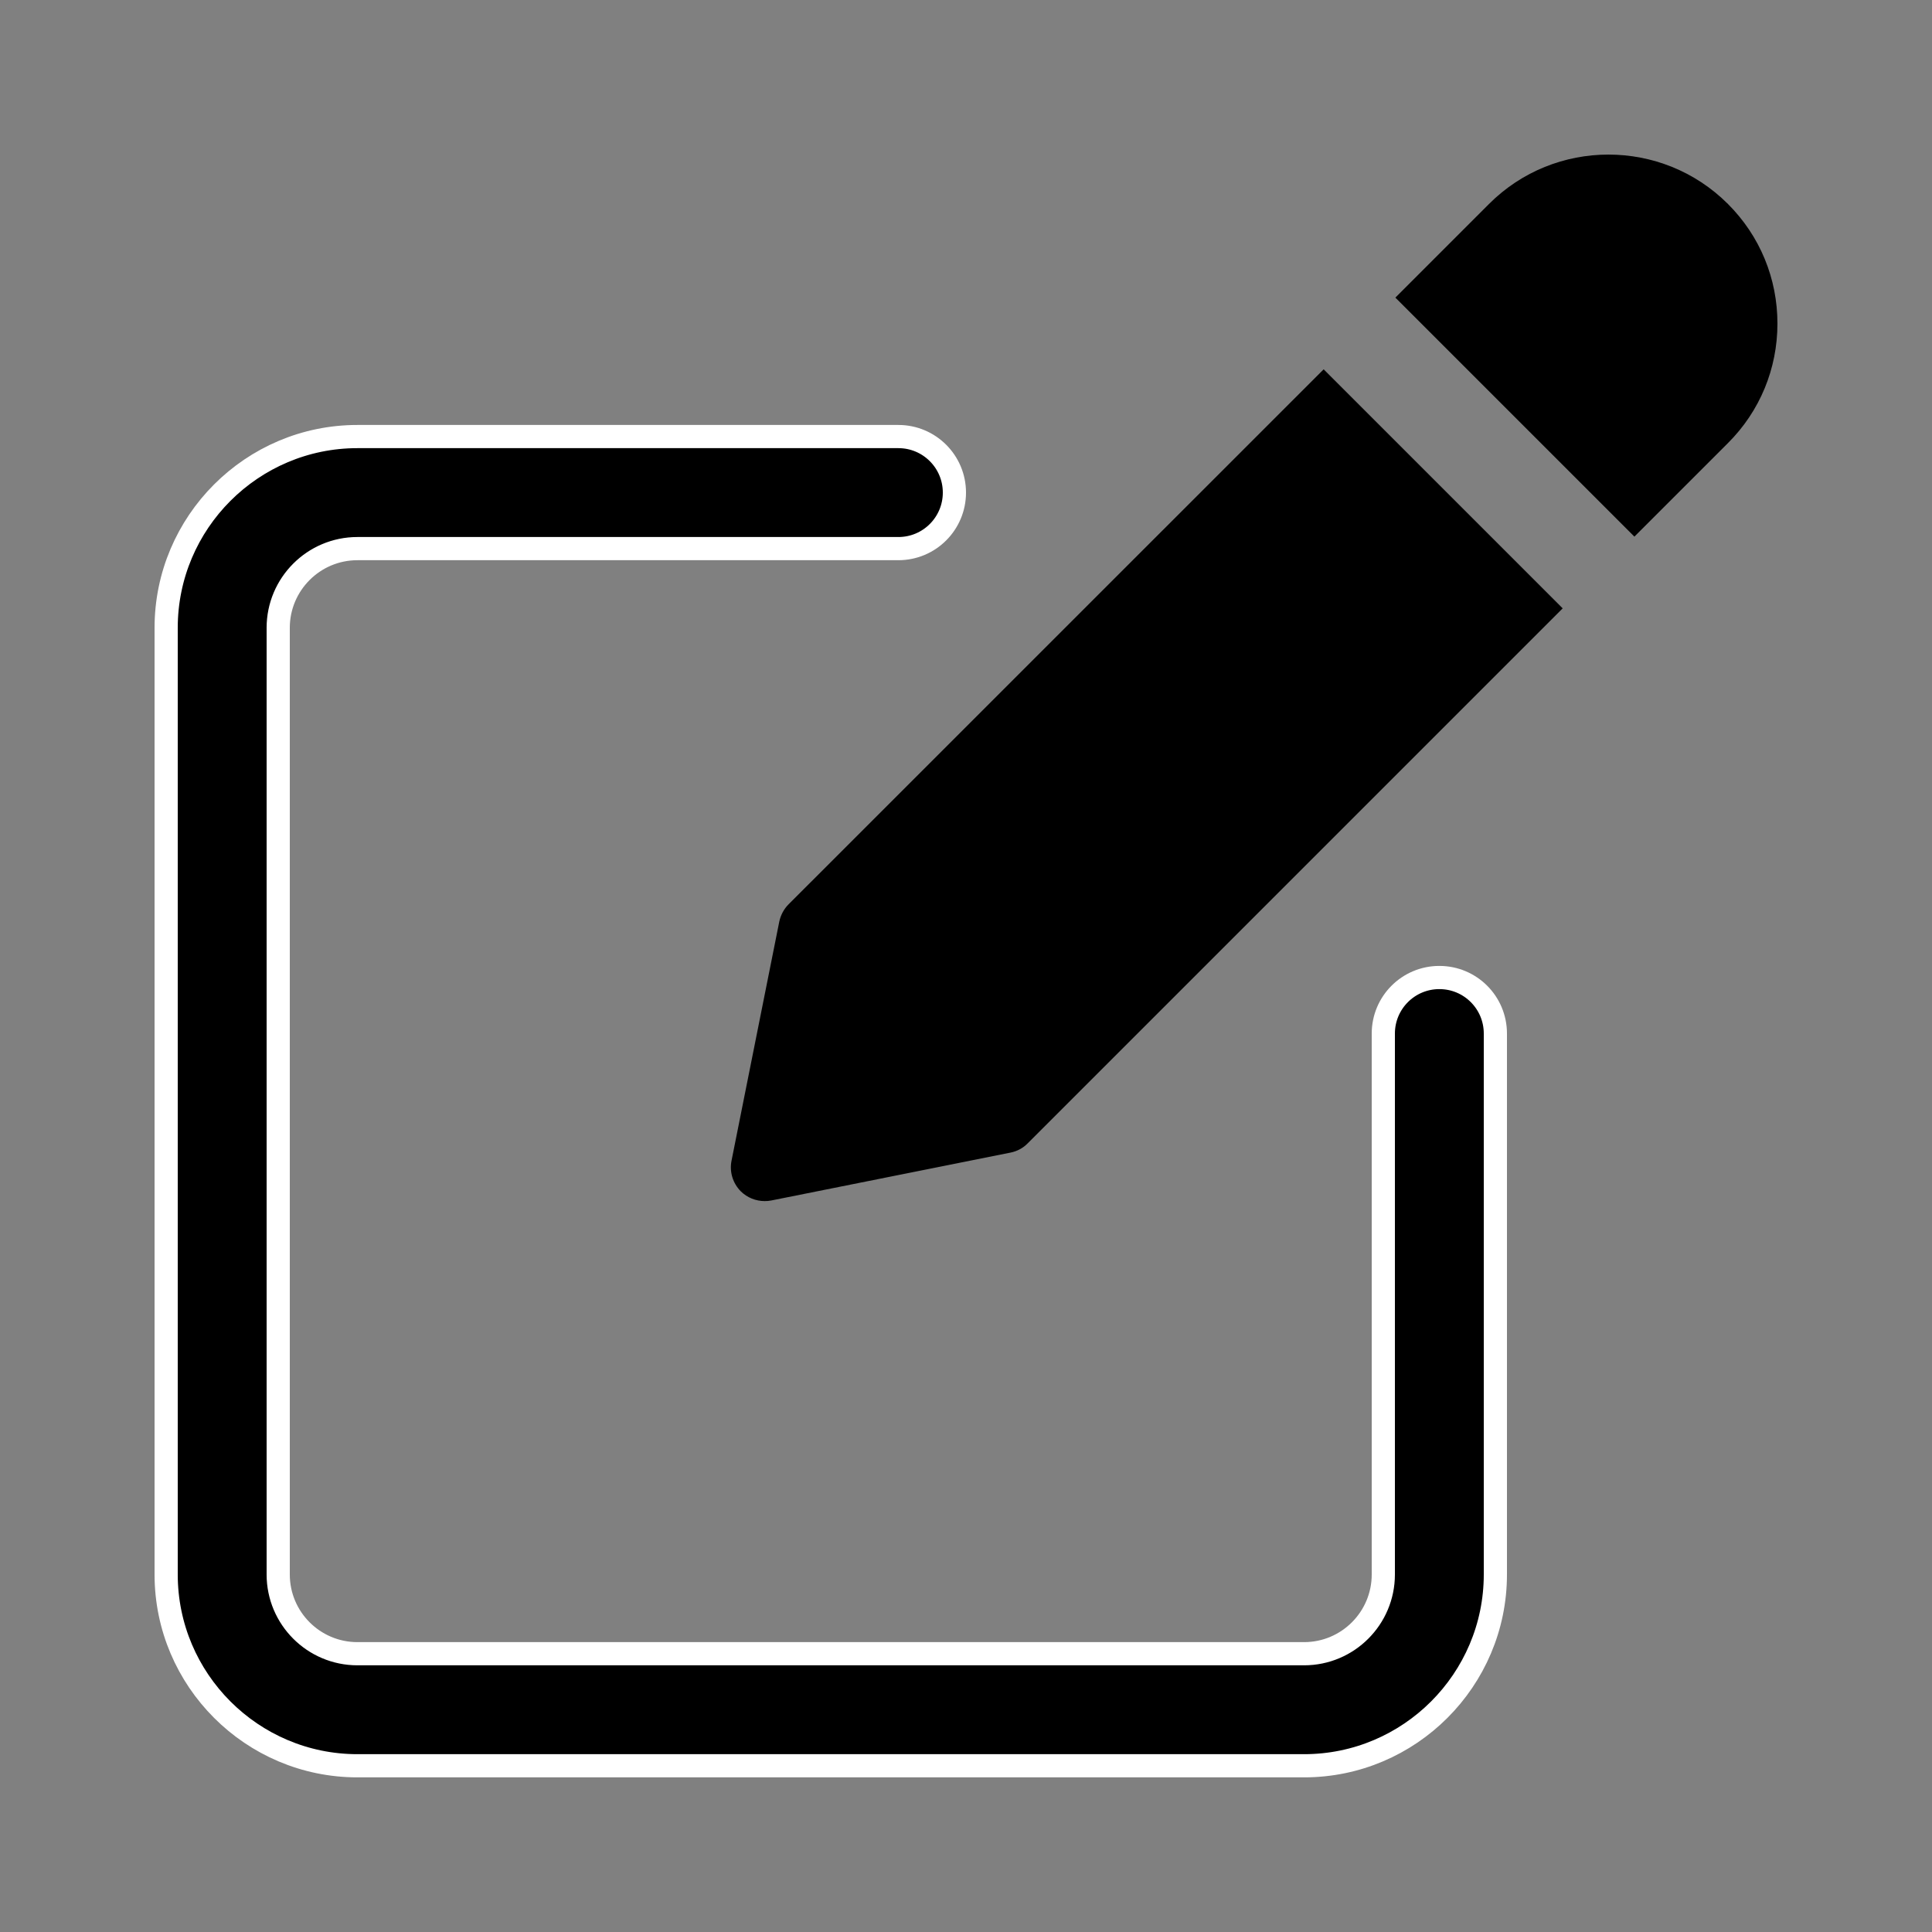 <svg width="25" height="25" viewBox="0 0 25 25" fill="none" xmlns="http://www.w3.org/2000/svg">
<rect x="0" y="0" width="25" height="25" fill="#808080" stroke="none"/>
<path d="M17.9 13.374C17.9 12.974 18.224 12.649 18.625 12.649C19.026 12.649 19.35 12.973 19.35 13.374V20.374C19.35 21.738 18.239 22.849 16.875 22.849H4.625C3.261 22.849 2.15 21.738 2.15 20.374V8.124C2.15 6.76 3.261 5.649 4.625 5.649H11.625C12.026 5.649 12.35 5.974 12.35 6.374C12.35 6.774 12.026 7.099 11.625 7.099H4.625C4.059 7.099 3.6 7.559 3.6 8.124V20.374C3.6 20.939 4.059 21.399 4.625 21.399H16.875C17.441 21.399 17.9 20.939 17.9 20.374V13.374Z" fill="black" stroke="white" stroke-width="0.3"/>
<path d="M10.204 11.702C10.143 11.763 10.102 11.841 10.084 11.925L9.466 15.019C9.437 15.163 9.482 15.31 9.585 15.415C9.669 15.498 9.781 15.542 9.895 15.542C9.923 15.542 9.952 15.54 9.981 15.534L13.074 14.915C13.16 14.898 13.238 14.857 13.298 14.795L20.221 7.872L17.128 4.779L10.204 11.702Z" fill="black"/>
<path d="M22.36 2.64C21.507 1.787 20.119 1.787 19.267 2.64L18.056 3.851L21.149 6.944L22.36 5.733C22.773 5.321 23 4.771 23 4.187C23 3.602 22.773 3.053 22.36 2.64Z" fill="black"/>
</svg>
